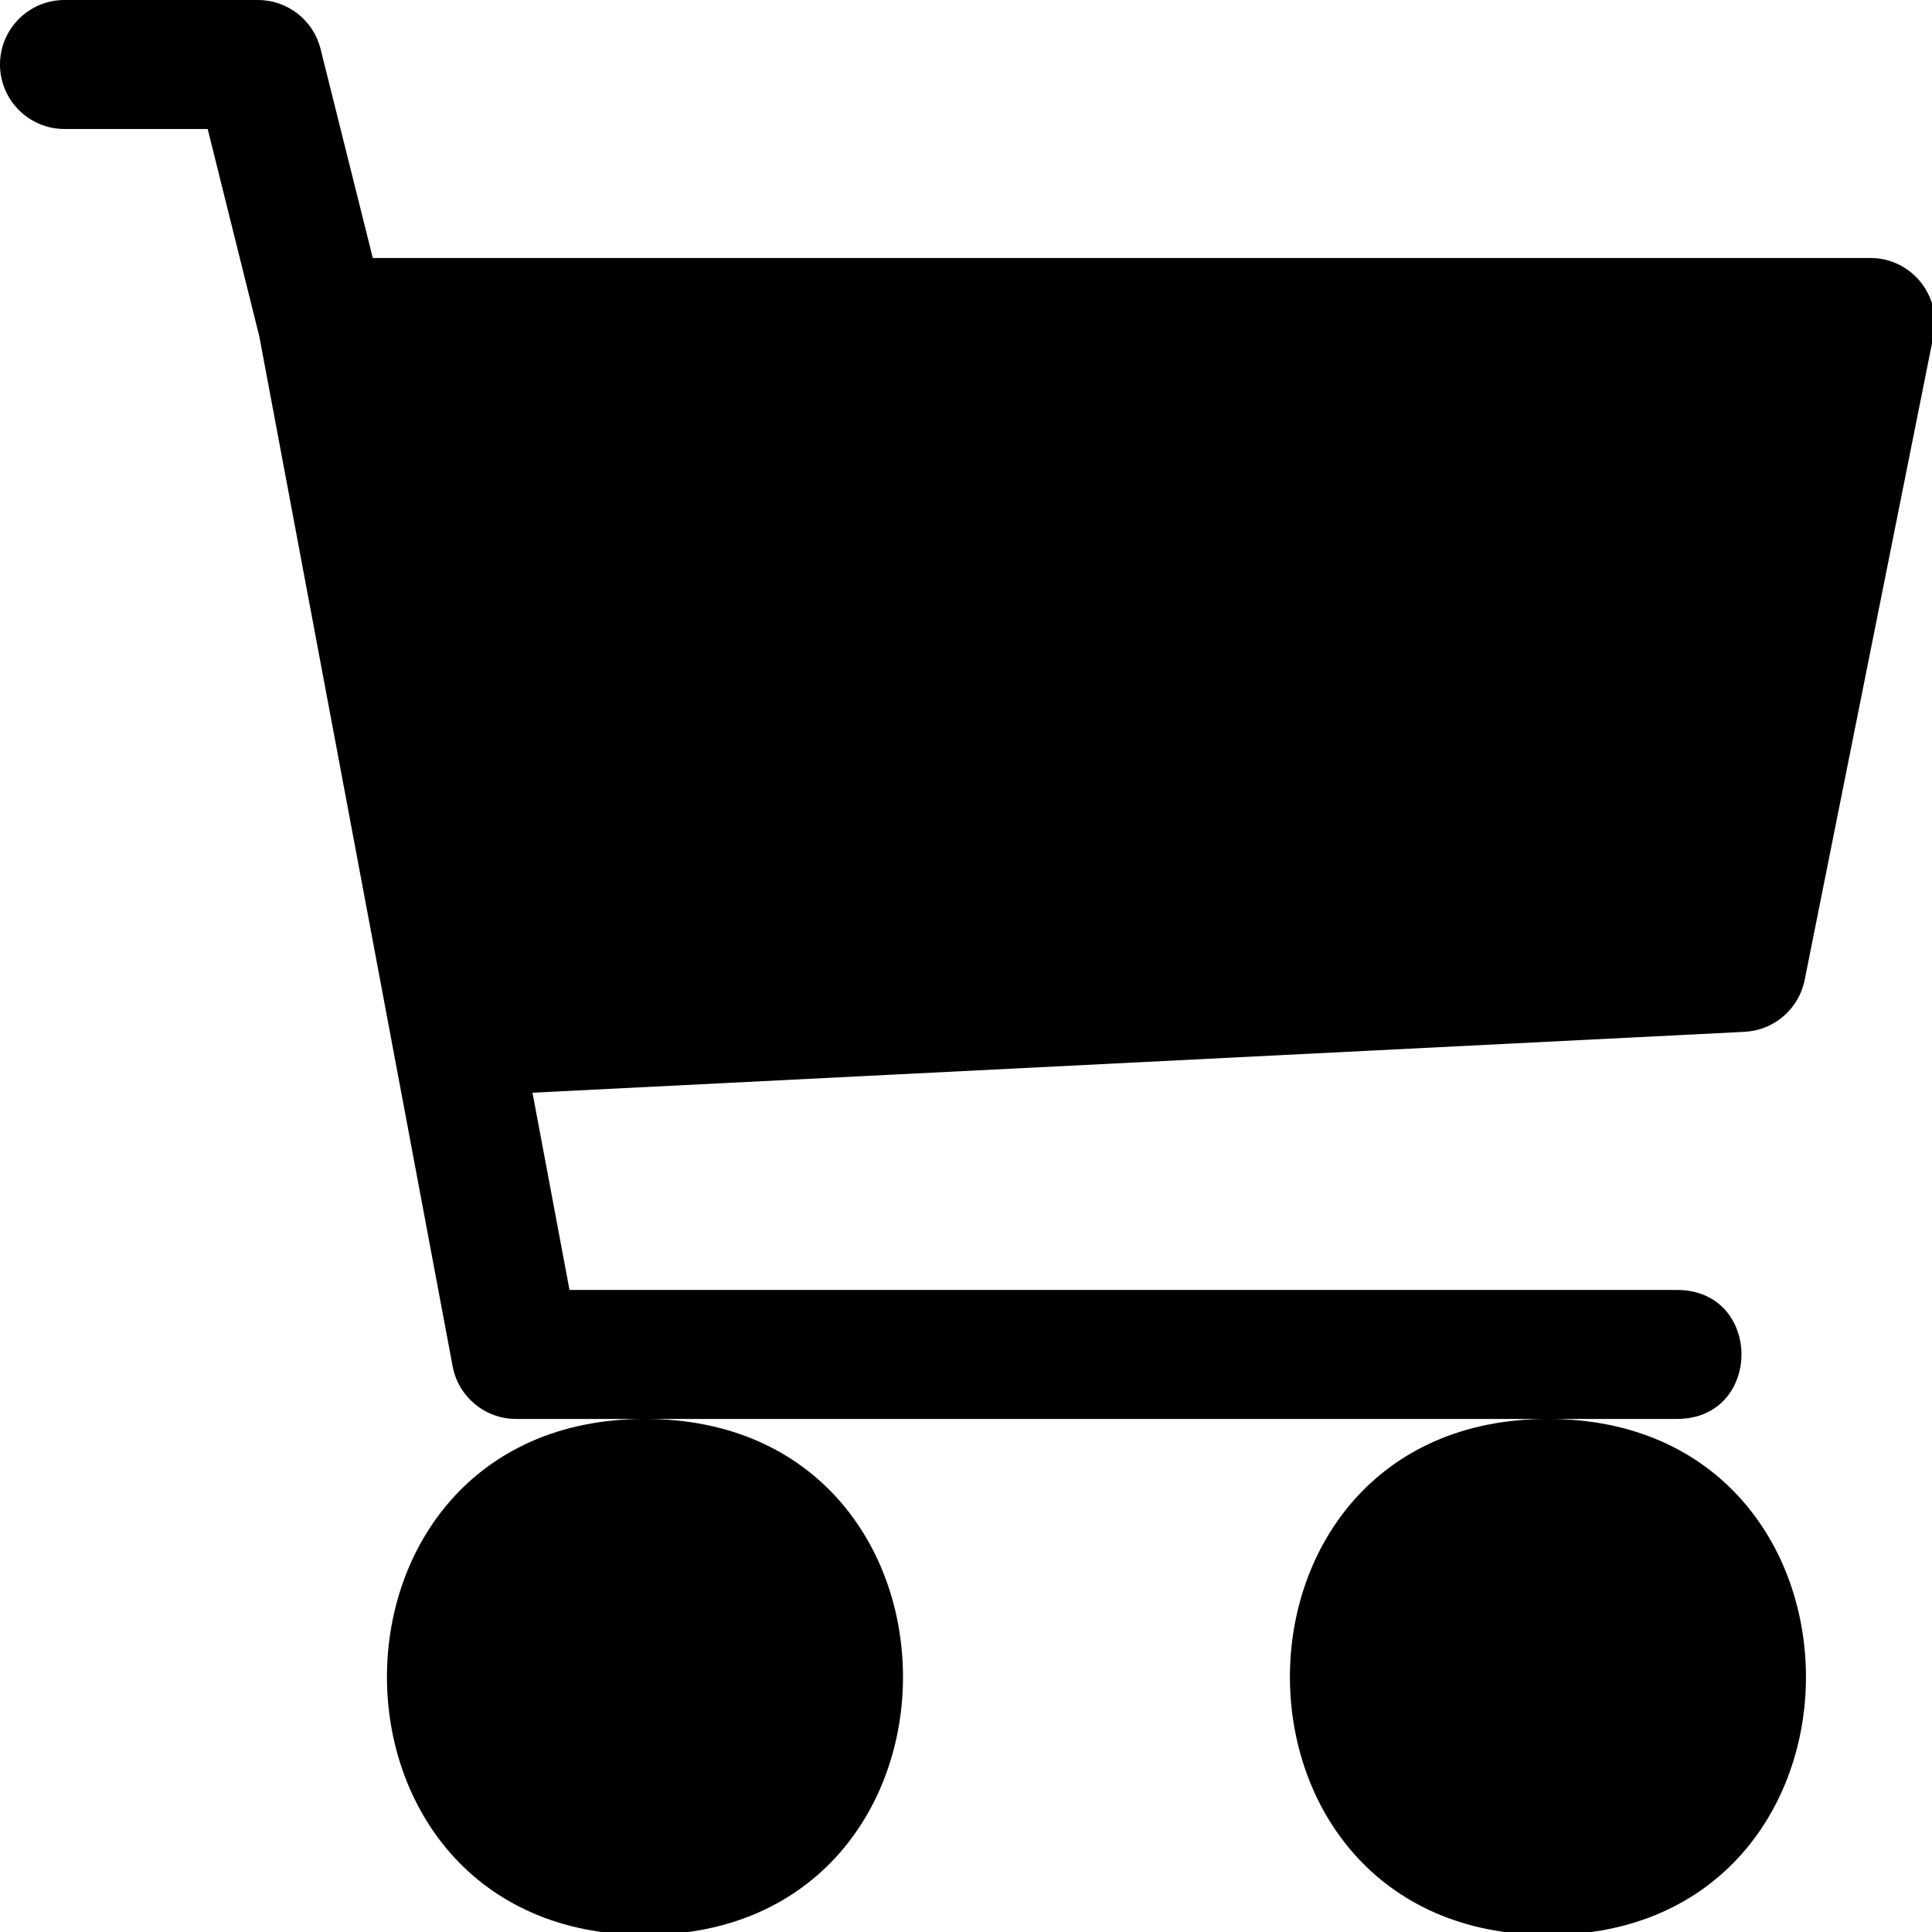 <?xml version="1.0" encoding="UTF-8" standalone="no"?>
<!-- Created with Inkscape (http://www.inkscape.org/) -->

<svg
   width="3.969mm"
   height="3.969mm"
   viewBox="0 0 3.969 3.969"
   version="1.1"
   id="svg268"
   xml:space="preserve"
   xmlns="http://www.w3.org/2000/svg"
   xmlns:svg="http://www.w3.org/2000/svg"><defs
     id="defs265" /><path
     d="M 0,1.5 C 0,1.224 0.224,1 0.5,1 H 2 c 0.229,6.34e-5 0.429,0.156 0.485,0.379 L 2.89,3 H 14.5 c 0.315,1.904e-4 0.552,0.289 0.49,0.598 l -1,5 C 13.945,8.822 13.753,8.987 13.525,8.999 L 4.128,9.471 4.415,11 H 13 c 0.667,0 0.667,1 0,1 H 4 C 3.76,12 3.553,11.828 3.509,11.592 L 2.01,3.607 1.61,2 H 0.5 C 0.224,2 0,1.776 0,1.5 Z M 5,12 c -2.667,0 -2.667,4 0,4 2.667,0 2.667,-4 0,-4 z m 7,0 c -2.667,0 -2.667,4 0,4 2.667,0 2.667,-4 0,-4 z"
     id="path280"
     style="fill:#000000;fill-opacity:1"
     transform="matrix(0.265,0,0,0.265,0,-0.265)" /></svg>
